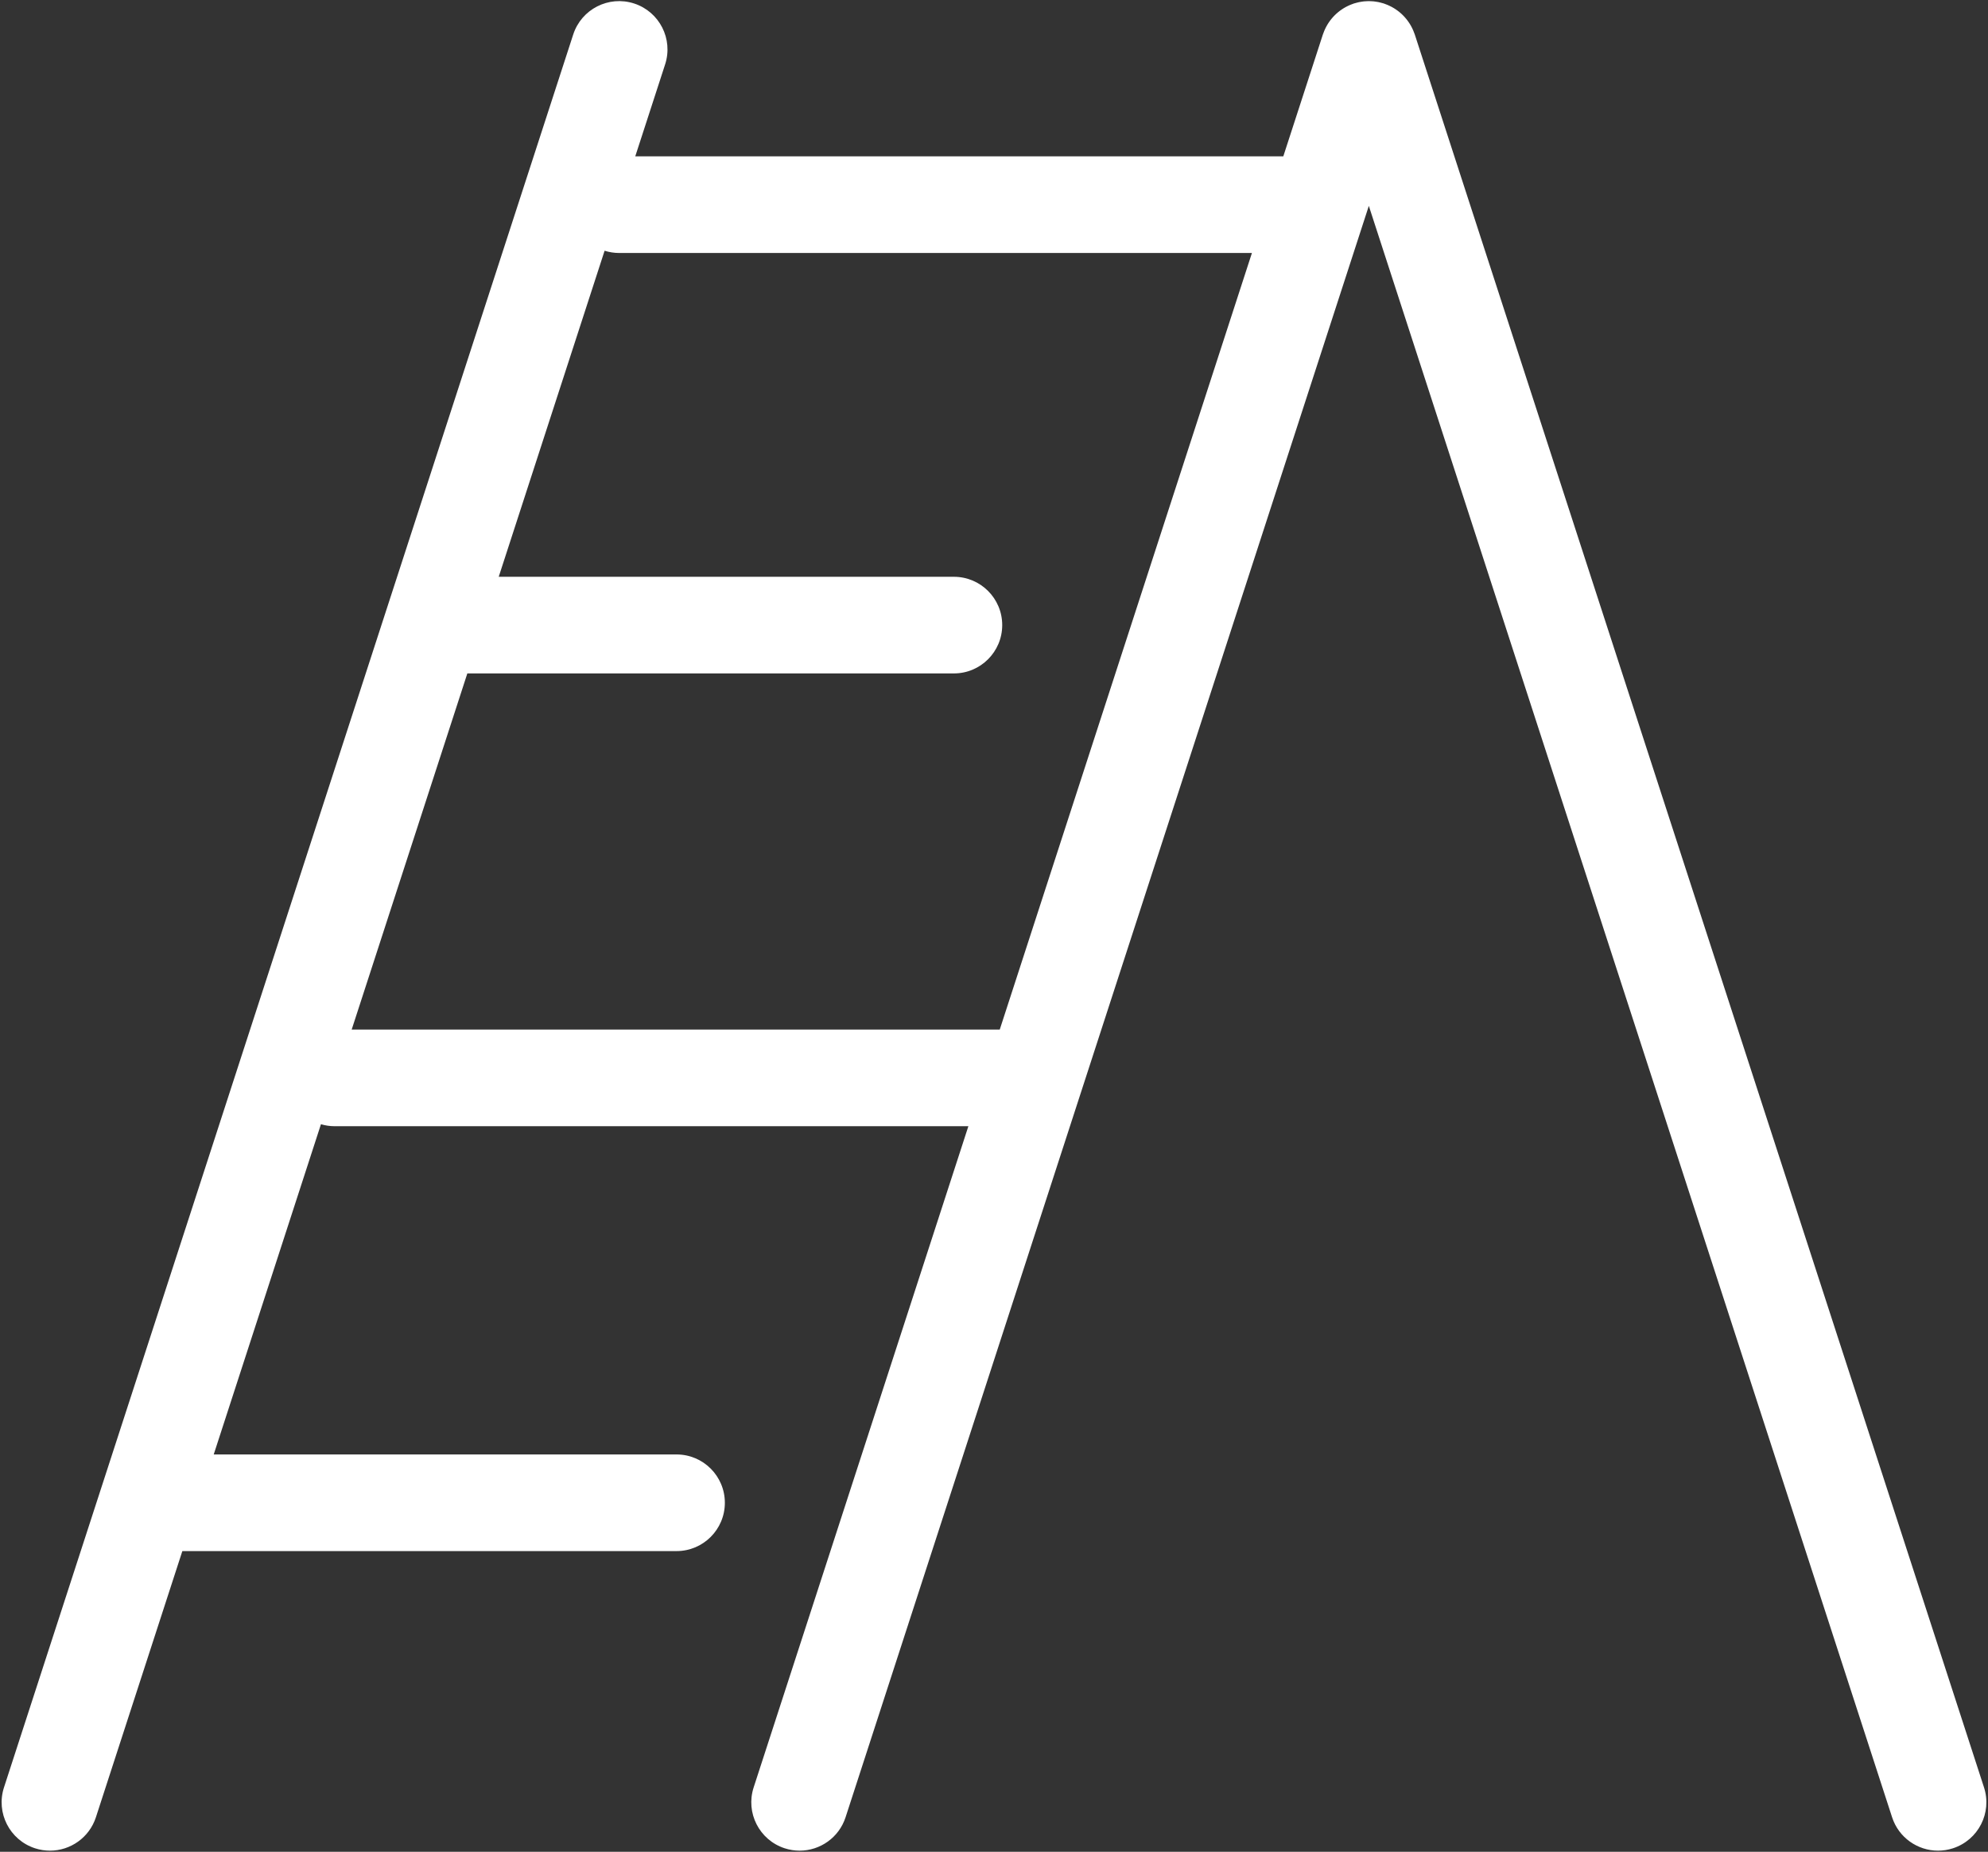 <?xml version="1.0" encoding="UTF-8"?> <svg xmlns="http://www.w3.org/2000/svg" xmlns:xlink="http://www.w3.org/1999/xlink" width="613px" height="571px"><rect width="100%" height="100%" fill="#333333" stroke="none"/> <path fill-rule="evenodd" fill="#ffffff" d="M611.768,551.152 L436.251,10.640 C436.209,10.509 436.149,10.386 436.103,10.257 C436.013,10.003 435.919,9.748 435.813,9.500 C435.719,9.274 435.617,9.051 435.512,8.830 C435.412,8.624 435.311,8.417 435.202,8.215 C435.074,7.976 434.939,7.744 434.801,7.513 C434.693,7.337 434.582,7.162 434.467,6.989 C434.313,6.759 434.155,6.532 433.988,6.311 C433.863,6.145 433.733,5.980 433.601,5.819 C433.434,5.614 433.263,5.416 433.086,5.221 C432.931,5.050 432.771,4.883 432.607,4.719 C432.440,4.552 432.270,4.386 432.095,4.228 C431.904,4.055 431.707,3.886 431.509,3.723 C431.344,3.588 431.177,3.457 431.006,3.330 C430.788,3.165 430.564,3.008 430.335,2.855 C430.162,2.740 429.987,2.629 429.810,2.521 C429.580,2.382 429.346,2.247 429.105,2.118 C428.904,2.011 428.700,1.909 428.495,1.812 C428.272,1.707 428.048,1.601 427.817,1.506 C427.575,1.405 427.327,1.313 427.079,1.224 C426.943,1.177 426.816,1.116 426.680,1.071 C426.601,1.045 426.524,1.031 426.447,1.008 C426.181,0.926 425.910,0.856 425.639,0.789 C425.428,0.737 425.218,0.681 425.005,0.640 C424.746,0.588 424.488,0.551 424.226,0.513 C423.995,0.479 423.767,0.441 423.537,0.419 C423.300,0.395 423.062,0.387 422.825,0.376 C422.569,0.362 422.314,0.348 422.061,0.348 C421.848,0.348 421.636,0.362 421.421,0.372 C421.141,0.384 420.862,0.395 420.587,0.424 C420.392,0.443 420.197,0.475 420.003,0.503 C419.709,0.545 419.414,0.588 419.122,0.648 C418.937,0.685 418.755,0.733 418.570,0.779 C418.274,0.850 417.979,0.926 417.687,1.017 C417.614,1.039 417.545,1.051 417.476,1.075 C417.351,1.116 417.233,1.170 417.110,1.214 C416.844,1.309 416.580,1.407 416.319,1.516 C416.104,1.605 415.894,1.703 415.685,1.802 C415.465,1.907 415.249,2.014 415.032,2.130 C414.806,2.251 414.583,2.380 414.364,2.511 C414.176,2.627 413.989,2.744 413.807,2.867 C413.588,3.012 413.373,3.165 413.163,3.322 C412.984,3.455 412.808,3.594 412.635,3.737 C412.441,3.896 412.253,4.057 412.068,4.223 C411.888,4.386 411.713,4.555 411.540,4.728 C411.379,4.889 411.224,5.050 411.071,5.217 C410.890,5.414 410.718,5.616 410.549,5.825 C410.419,5.984 410.292,6.145 410.169,6.309 C410.002,6.534 409.839,6.761 409.684,6.995 C409.571,7.166 409.462,7.337 409.356,7.511 C409.216,7.744 409.080,7.978 408.951,8.219 C408.844,8.421 408.743,8.624 408.643,8.830 C408.538,9.051 408.435,9.274 408.340,9.502 C408.236,9.750 408.143,10.005 408.052,10.259 C408.006,10.388 407.948,10.511 407.904,10.644 L395.705,48.214 L195.880,48.214 L205.092,19.848 C207.632,12.023 203.350,3.618 195.522,1.075 C187.697,-1.468 179.290,2.817 176.750,10.644 L31.195,458.876 C31.182,458.918 31.167,458.959 31.154,459.001 L1.232,551.152 C-1.309,558.976 2.974,567.382 10.801,569.925 C12.331,570.422 13.880,570.658 15.406,570.658 C21.688,570.658 27.530,566.653 29.574,560.355 L56.226,478.284 L208.610,478.284 C216.838,478.284 223.509,471.613 223.509,463.386 C223.509,455.157 216.838,448.486 208.610,448.486 L65.901,448.486 L98.967,346.660 C100.298,347.052 101.705,347.270 103.163,347.270 L298.600,347.270 L232.391,551.152 C229.850,558.976 234.133,567.382 241.960,569.925 C243.490,570.422 245.039,570.658 246.565,570.658 C252.847,570.658 258.689,566.653 260.733,560.355 L422.078,63.483 L583.426,560.355 C585.470,566.653 591.313,570.658 597.594,570.658 C599.119,570.658 600.669,570.422 602.198,569.925 C610.023,567.382 614.309,558.976 611.768,551.152 ZM108.443,317.470 L144.104,207.652 L294.134,207.652 C302.362,207.652 309.033,200.981 309.033,192.753 C309.033,184.525 302.362,177.854 294.134,177.854 L153.781,177.854 L186.428,77.315 C187.846,77.764 189.354,78.009 190.919,78.009 L386.032,78.009 L308.274,317.470 L108.443,317.470 Z"></path> </svg> 